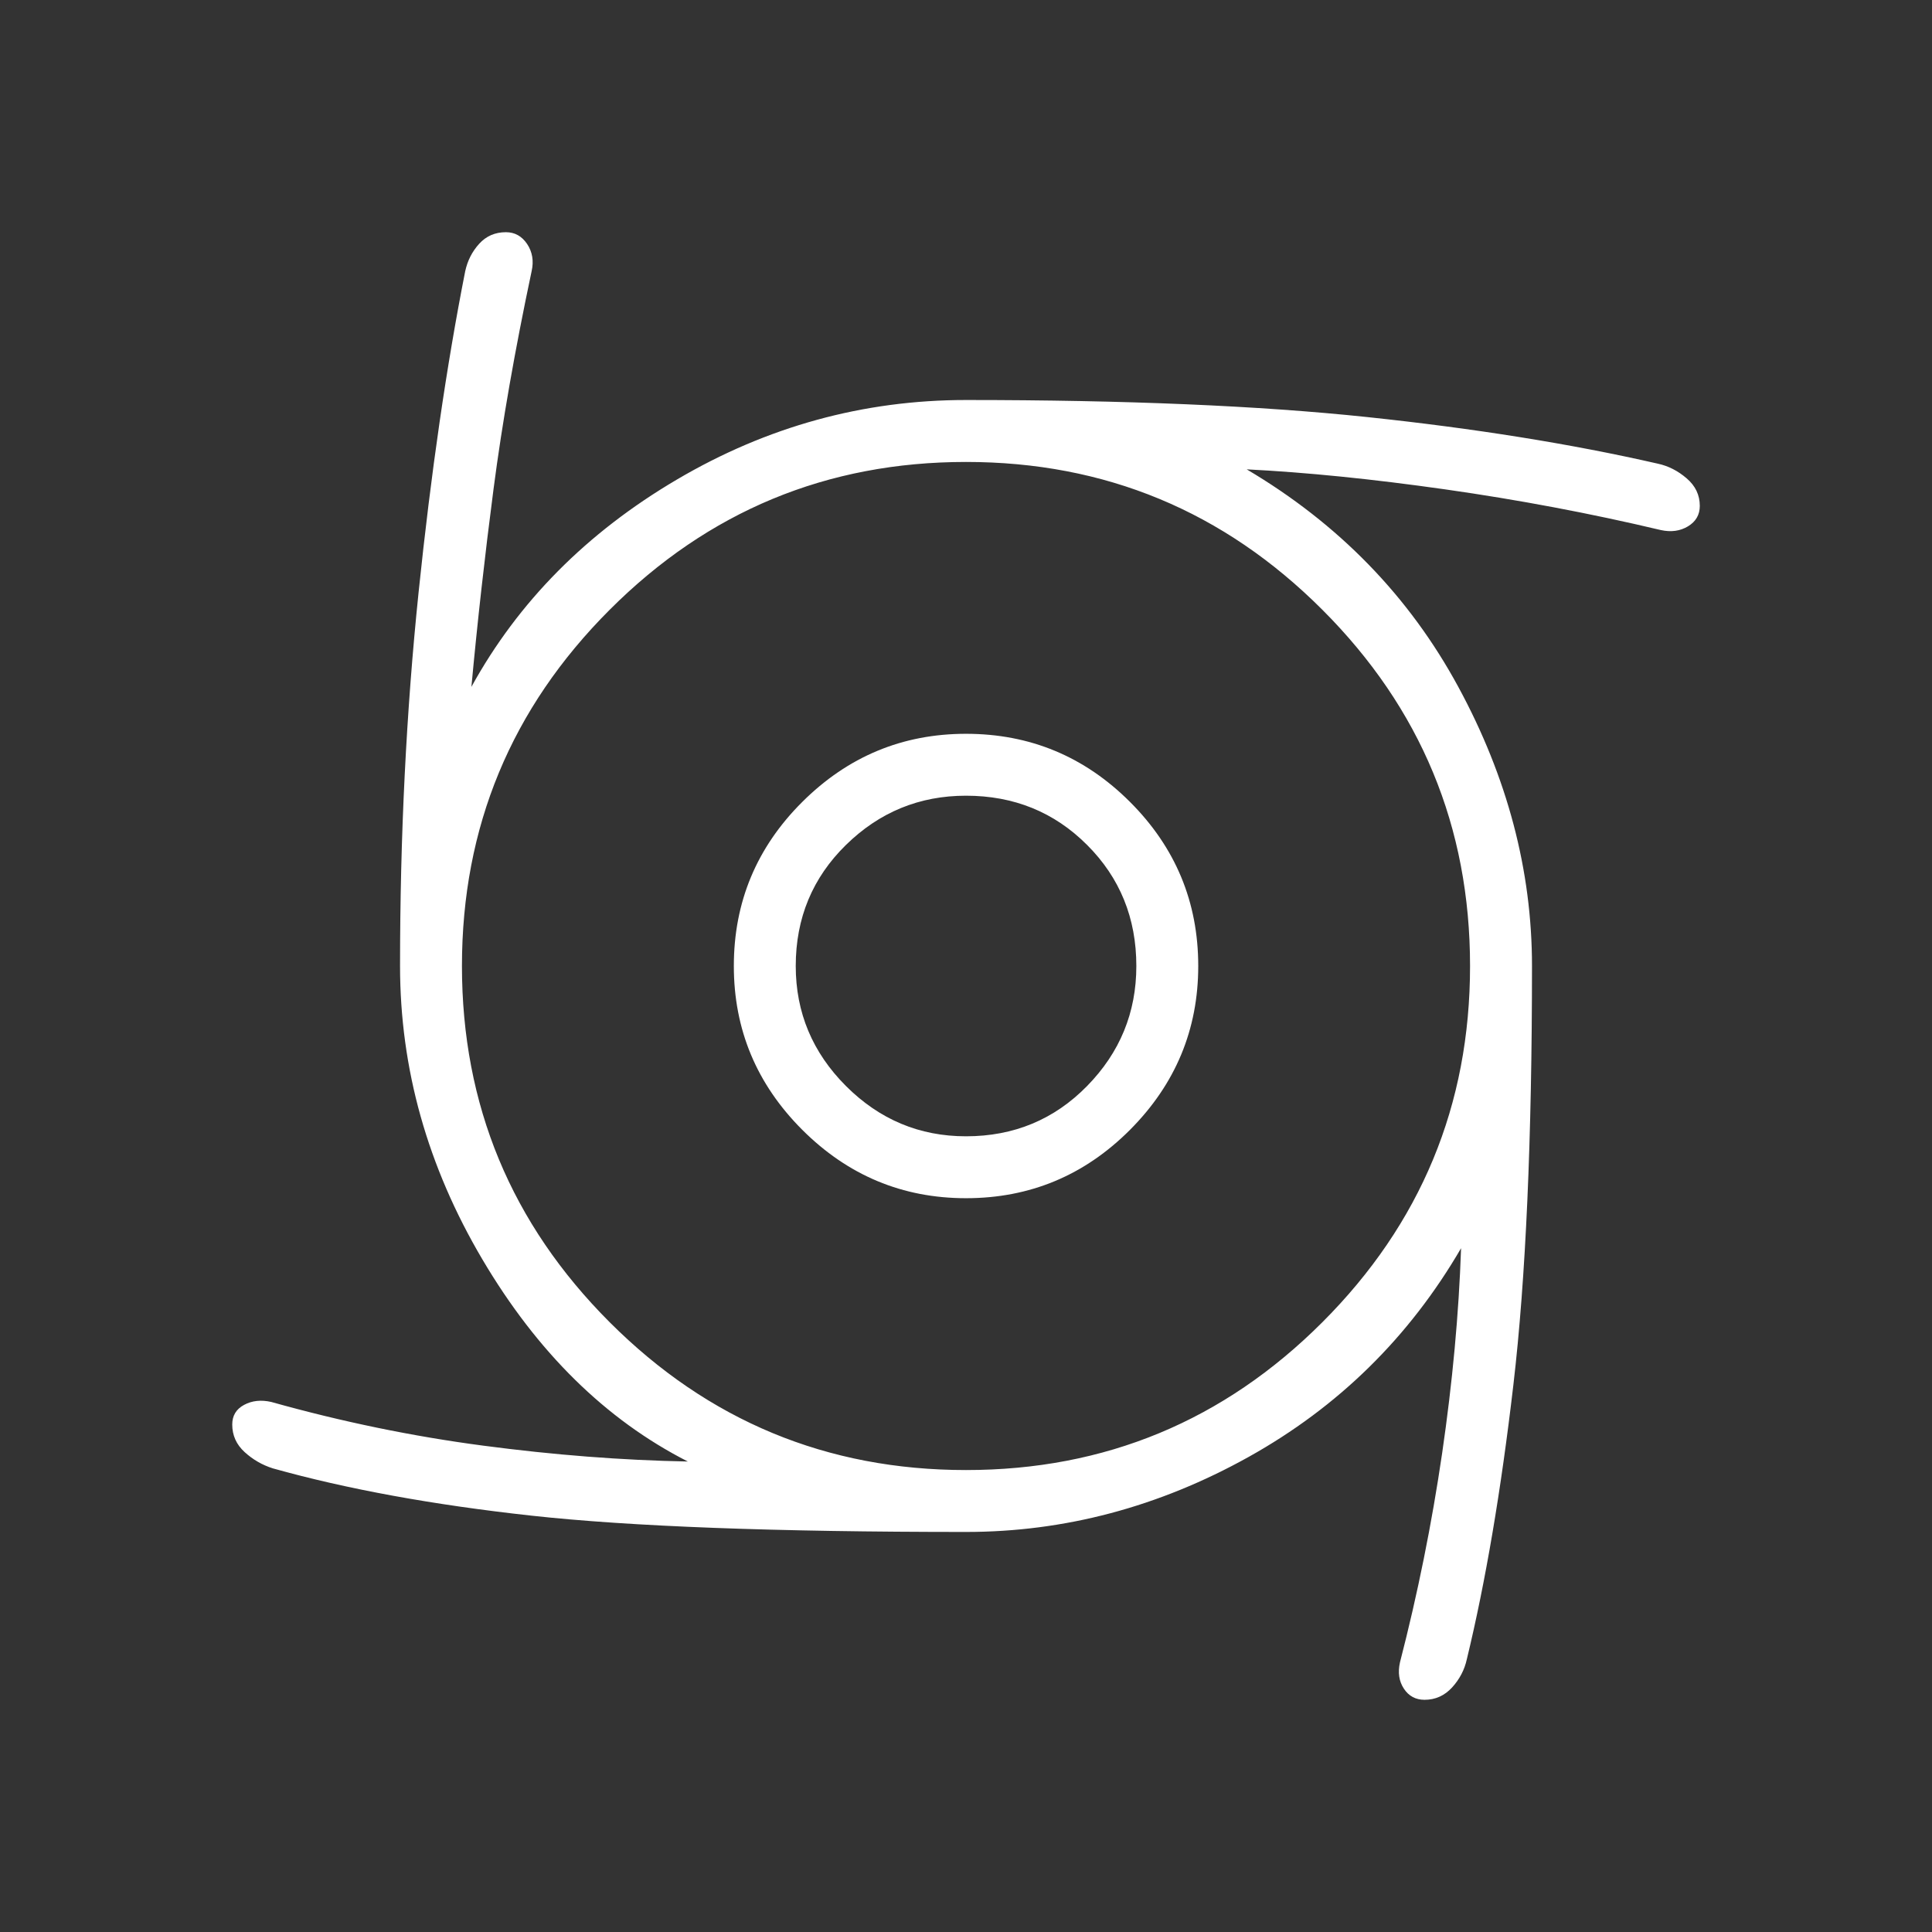 <svg width="48" height="48" viewBox="0 0 48 48" fill="none" xmlns="http://www.w3.org/2000/svg">
<rect x="0" y="0" width="48" height="48" fill="#333333" stroke="none"/>
<mask id="mask0_125_1468" style="mask-type:alpha" maskUnits="userSpaceOnUse" x="0" y="0" width="48" height="48">
<rect width="48" height="48" fill="#D9D9D9"/>
</mask>
<g mask="url(#mask0_125_1468)">
<path d="M24 29.769C22.421 29.769 21.065 29.202 19.931 28.069C18.798 26.935 18.232 25.579 18.232 24C18.232 22.412 18.798 21.054 19.931 19.925C21.065 18.795 22.421 18.231 24 18.231C25.588 18.231 26.946 18.795 28.076 19.925C29.205 21.054 29.77 22.412 29.77 24C29.77 25.579 29.205 26.935 28.076 28.069C26.946 29.202 25.588 29.769 24 29.769ZM24 28.231C25.19 28.231 26.193 27.814 27.008 26.982C27.824 26.15 28.232 25.156 28.232 24C28.232 22.81 27.824 21.807 27.008 20.992C26.193 20.176 25.19 19.769 24 19.769C22.844 19.769 21.85 20.176 21.018 20.992C20.186 21.807 19.77 22.81 19.77 24C19.77 25.156 20.186 26.15 21.018 26.982C21.85 27.814 22.844 28.231 24 28.231ZM24 38.061C19.265 38.061 15.669 37.926 13.214 37.657C10.759 37.388 8.614 36.996 6.778 36.481C6.516 36.398 6.283 36.264 6.078 36.077C5.872 35.889 5.77 35.661 5.77 35.392C5.77 35.171 5.868 35.009 6.064 34.904C6.26 34.798 6.485 34.774 6.739 34.831C8.493 35.323 10.248 35.685 12.007 35.917C13.764 36.149 15.458 36.28 17.089 36.311C15.05 35.273 13.349 33.599 11.985 31.29C10.621 28.981 9.939 26.551 9.939 24C9.939 20.777 10.093 17.681 10.4 14.713C10.708 11.745 11.094 9.087 11.558 6.738C11.615 6.476 11.73 6.249 11.905 6.057C12.079 5.865 12.3 5.769 12.569 5.769C12.79 5.769 12.966 5.867 13.097 6.063C13.227 6.259 13.265 6.484 13.208 6.738C12.793 8.697 12.477 10.5 12.262 12.148C12.047 13.795 11.863 15.434 11.712 17.065C12.876 14.95 14.577 13.233 16.816 11.915C19.054 10.597 21.449 9.938 24 9.938C27.967 9.938 31.287 10.079 33.96 10.361C36.633 10.643 39.041 11.029 41.185 11.519C41.447 11.575 41.687 11.697 41.904 11.884C42.123 12.071 42.231 12.3 42.231 12.569C42.231 12.789 42.133 12.959 41.937 13.077C41.741 13.195 41.516 13.225 41.262 13.169C39.508 12.753 37.724 12.417 35.91 12.159C34.096 11.901 32.45 11.735 30.974 11.661C33.258 13.012 35.011 14.814 36.231 17.065C37.452 19.316 38.062 21.628 38.062 24C38.062 28.3 37.908 31.767 37.6 34.402C37.293 37.036 36.907 39.31 36.443 41.223C36.386 41.484 36.264 41.718 36.078 41.923C35.89 42.128 35.662 42.231 35.393 42.231C35.172 42.231 35.001 42.139 34.88 41.956C34.758 41.772 34.725 41.554 34.782 41.3C35.222 39.597 35.572 37.864 35.83 36.102C36.087 34.339 36.244 32.642 36.3 31.011C35.011 33.226 33.251 34.955 31.02 36.198C28.789 37.44 26.449 38.061 24 38.061ZM24 36.523C27.454 36.523 30.405 35.299 32.852 32.852C35.3 30.404 36.523 27.454 36.523 24C36.523 20.546 35.3 17.595 32.852 15.148C30.405 12.7 27.454 11.477 24 11.477C20.547 11.477 17.596 12.7 15.149 15.148C12.701 17.595 11.477 20.546 11.477 24C11.477 27.454 12.701 30.404 15.149 32.852C17.596 35.299 20.547 36.523 24 36.523Z" fill="white"/>
</g>
</svg>
